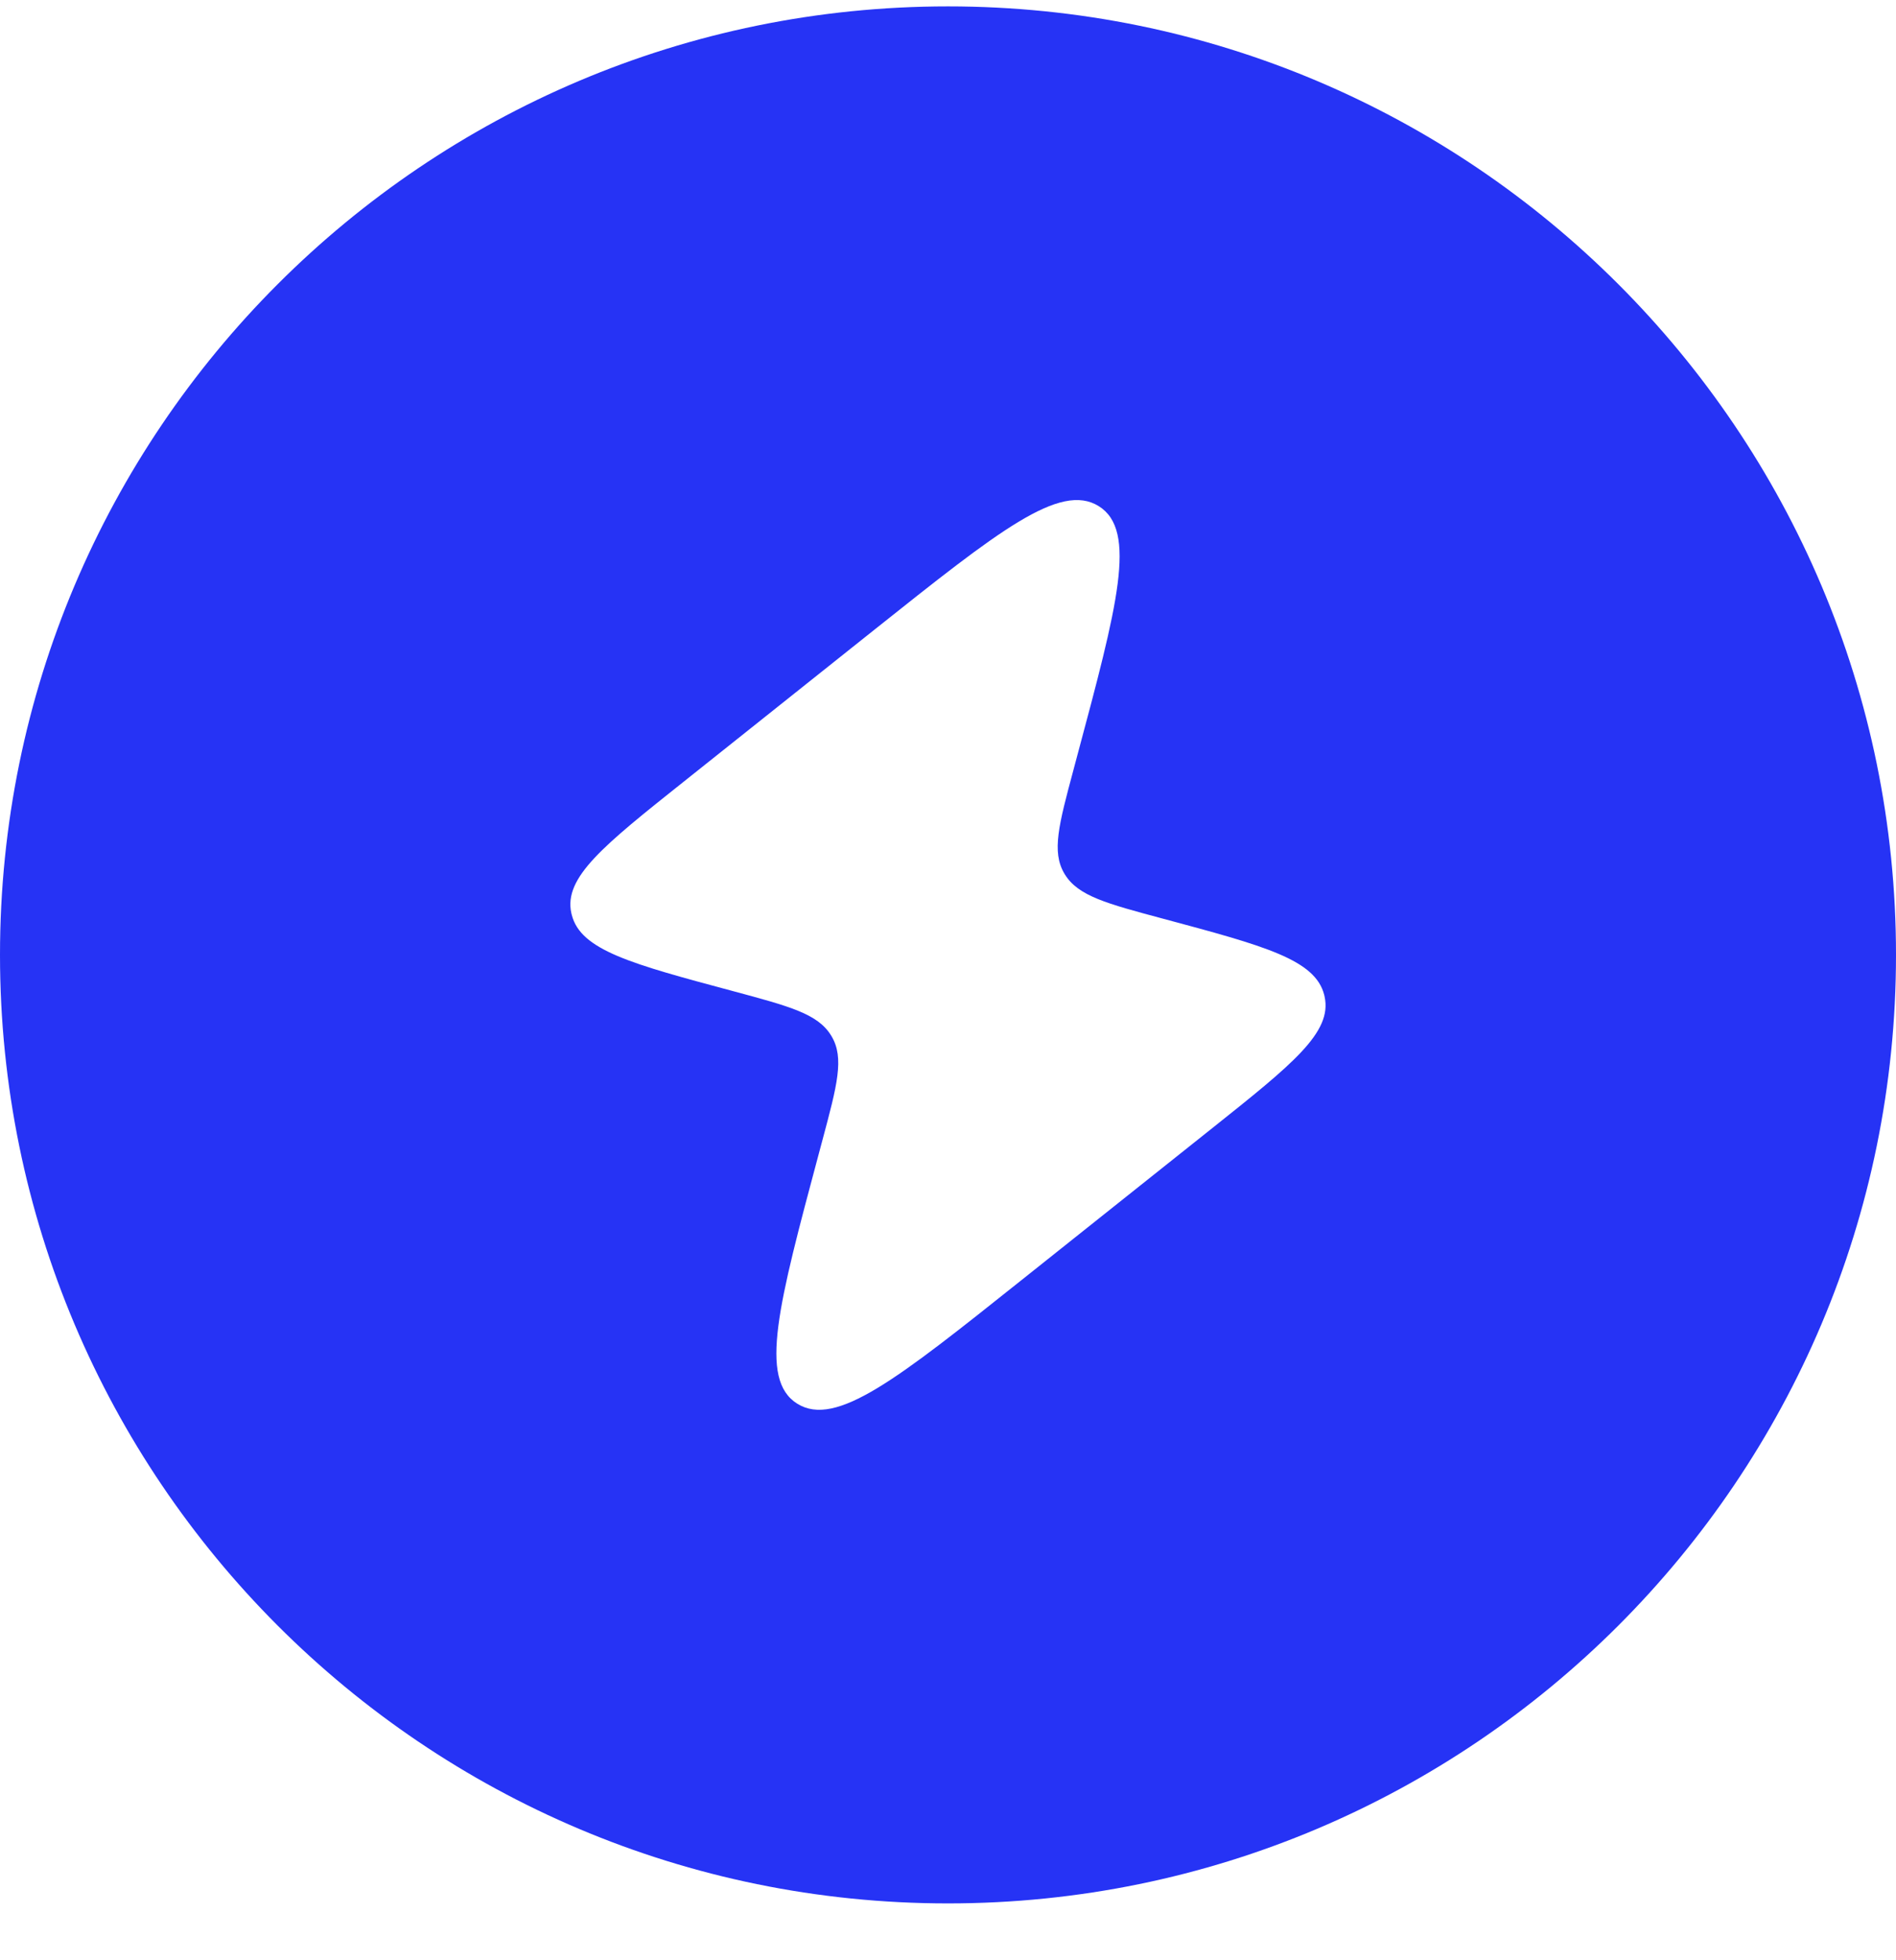 <svg xmlns="http://www.w3.org/2000/svg" width="30" height="31" viewBox="0 0 30 31" fill="none">
  <path fill-rule="evenodd" clip-rule="evenodd" d="M15 0.101C6.716 0.101 0 6.817 0 15.101C0 23.385 6.716 30.101 15 30.101C23.284 30.101 30 23.385 30 15.101C30 6.817 23.284 0.101 15 0.101ZM13.841 9.954L10.819 12.361C9.55 13.371 8.916 13.876 9.04 14.44L9.047 14.468C9.188 15.028 9.991 15.243 11.599 15.674C12.492 15.914 12.939 16.033 13.148 16.372L13.159 16.39C13.361 16.732 13.246 17.161 13.016 18.02L12.956 18.244C12.319 20.623 12 21.813 12.614 22.198C13.228 22.582 14.205 21.804 16.158 20.248L19.181 17.841C20.449 16.831 21.083 16.326 20.959 15.762L20.953 15.735C20.812 15.174 20.008 14.959 18.401 14.528C17.507 14.289 17.061 14.169 16.851 13.831L16.84 13.813C16.638 13.47 16.753 13.041 16.983 12.183L17.043 11.958C17.681 9.579 18 8.389 17.386 8.005C16.772 7.621 15.795 8.399 13.841 9.954Z" fill="#2633F5"/>
</svg>